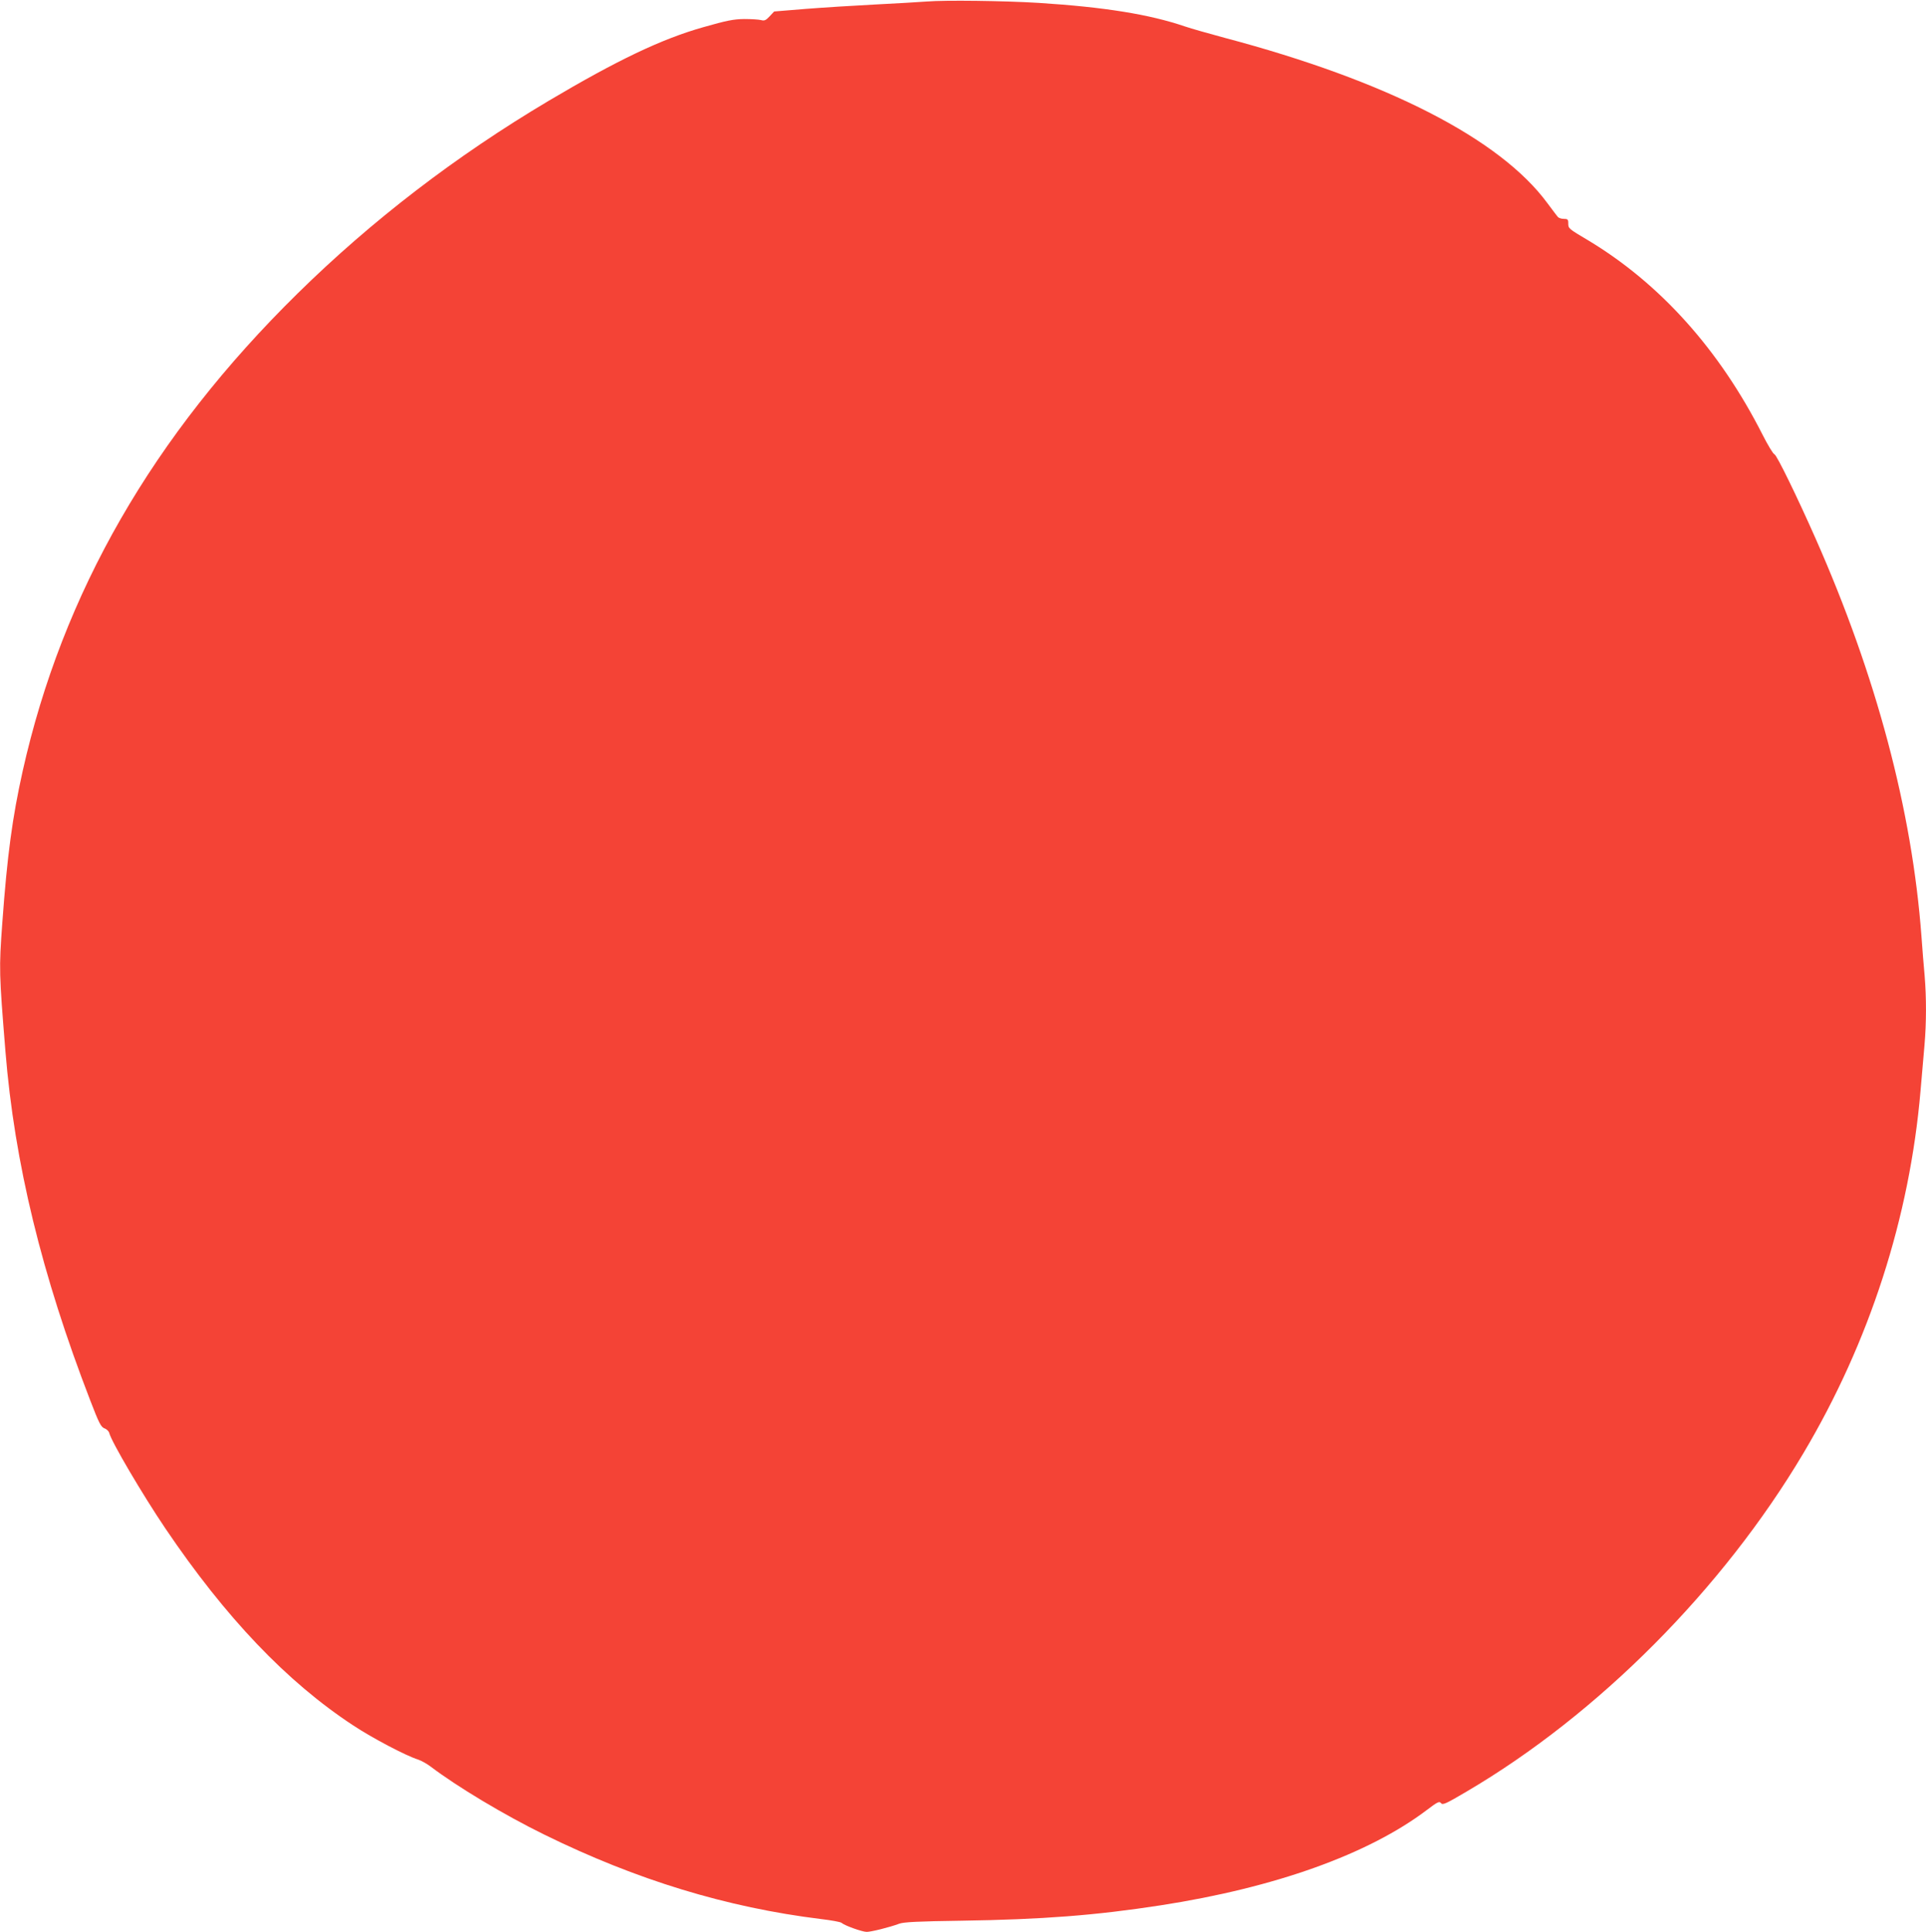 <?xml version="1.0" standalone="no"?>
<!DOCTYPE svg PUBLIC "-//W3C//DTD SVG 20010904//EN"
 "http://www.w3.org/TR/2001/REC-SVG-20010904/DTD/svg10.dtd">
<svg version="1.0" xmlns="http://www.w3.org/2000/svg"
 width="1276pt" height="1280pt" viewBox="0 0 1276 1280"
 preserveAspectRatio="xMidYMid meet">
<g transform="translate(0,1280) scale(0.1,-0.1)"
fill="#f44336" stroke="none">
<path d="M6140 12790 c-52 -4 -207 -13 -345 -20 -137 -7 -344 -20 -458 -29
l-208 -17 -30 -32 c-25 -27 -35 -31 -57 -25 -15 4 -65 7 -112 7 -71 -1 -116
-10 -270 -54 -277 -78 -573 -220 -1025 -488 -614 -365 -1171 -792 -1664 -1277
-958 -942 -1557 -1984 -1821 -3165 -68 -306 -102 -555 -135 -1009 -22 -301
-21 -329 21 -846 60 -741 241 -1483 562 -2314 58 -151 71 -176 94 -185 15 -5
29 -19 32 -31 15 -59 220 -407 371 -631 400 -592 805 -1017 1245 -1306 127
-84 351 -202 432 -227 20 -7 56 -27 80 -45 178 -135 488 -321 753 -451 612
-301 1209 -483 1834 -560 68 -8 129 -19 136 -25 22 -19 138 -60 167 -60 30 0
154 31 215 54 29 11 125 16 413 20 532 8 887 35 1320 102 757 117 1376 338
1765 633 70 53 81 58 92 44 11 -14 31 -5 170 77 871 512 1696 1341 2231 2242
438 737 704 1561 776 2403 9 99 20 234 26 300 13 149 13 316 1 460 -6 61 -15
178 -21 260 -62 836 -299 1727 -701 2636 -122 276 -257 553 -273 559 -9 3 -44
61 -79 130 -286 564 -679 1001 -1154 1287 -133 79 -133 79 -133 114 0 25 -4
29 -30 29 -16 0 -34 6 -39 13 -6 6 -37 48 -70 92 -314 426 -1064 810 -2136
1094 -104 28 -224 62 -265 76 -235 80 -531 128 -970 156 -229 14 -620 19 -740
9z"/>
</g>
</svg>
